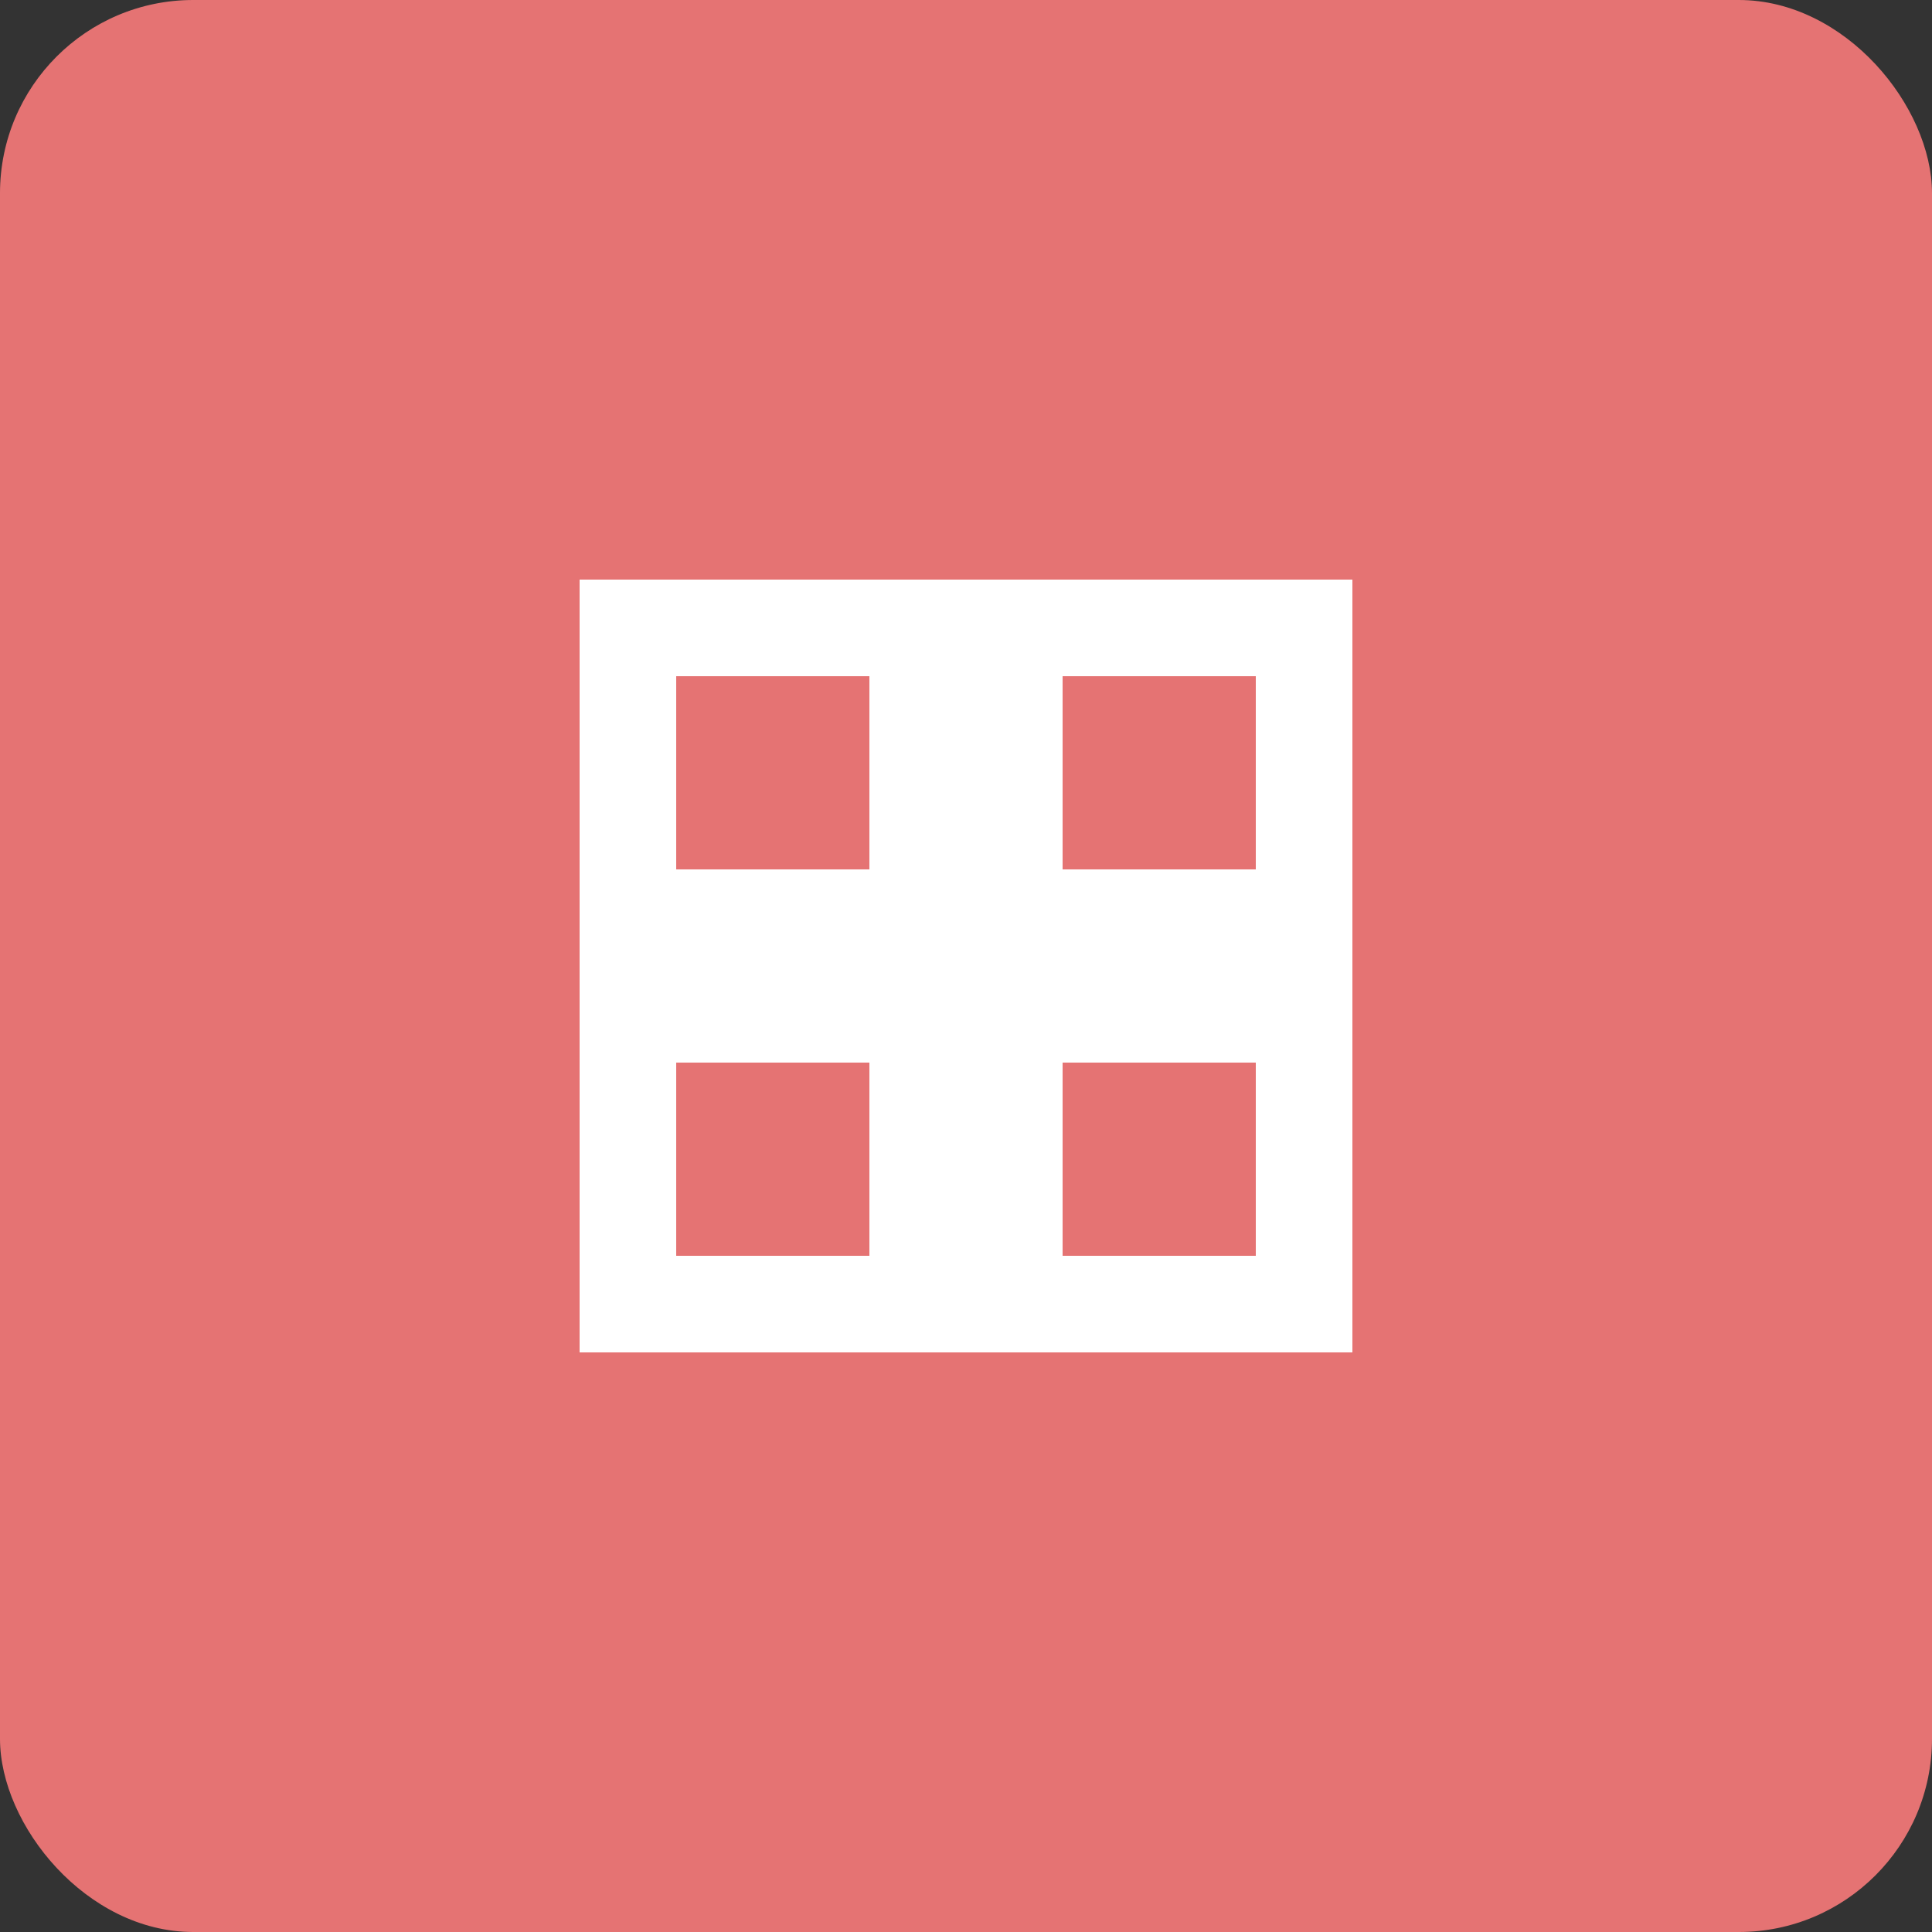 <svg width="40" height="40" viewBox="0 0 40 40" fill="none" xmlns="http://www.w3.org/2000/svg">
  <rect x="0" y="0" width="40" height="40" fill="#333333" stroke="none"/>
  <rect width="40" height="40" rx="4" fill="#E57373"/>
  <path d="M13 13h6v6h-6zM21 13h6v6h-6zM13 21h6v6h-6zM21 21h6v6h-6z" stroke="white" stroke-width="2" fill="none"/>
</svg>

